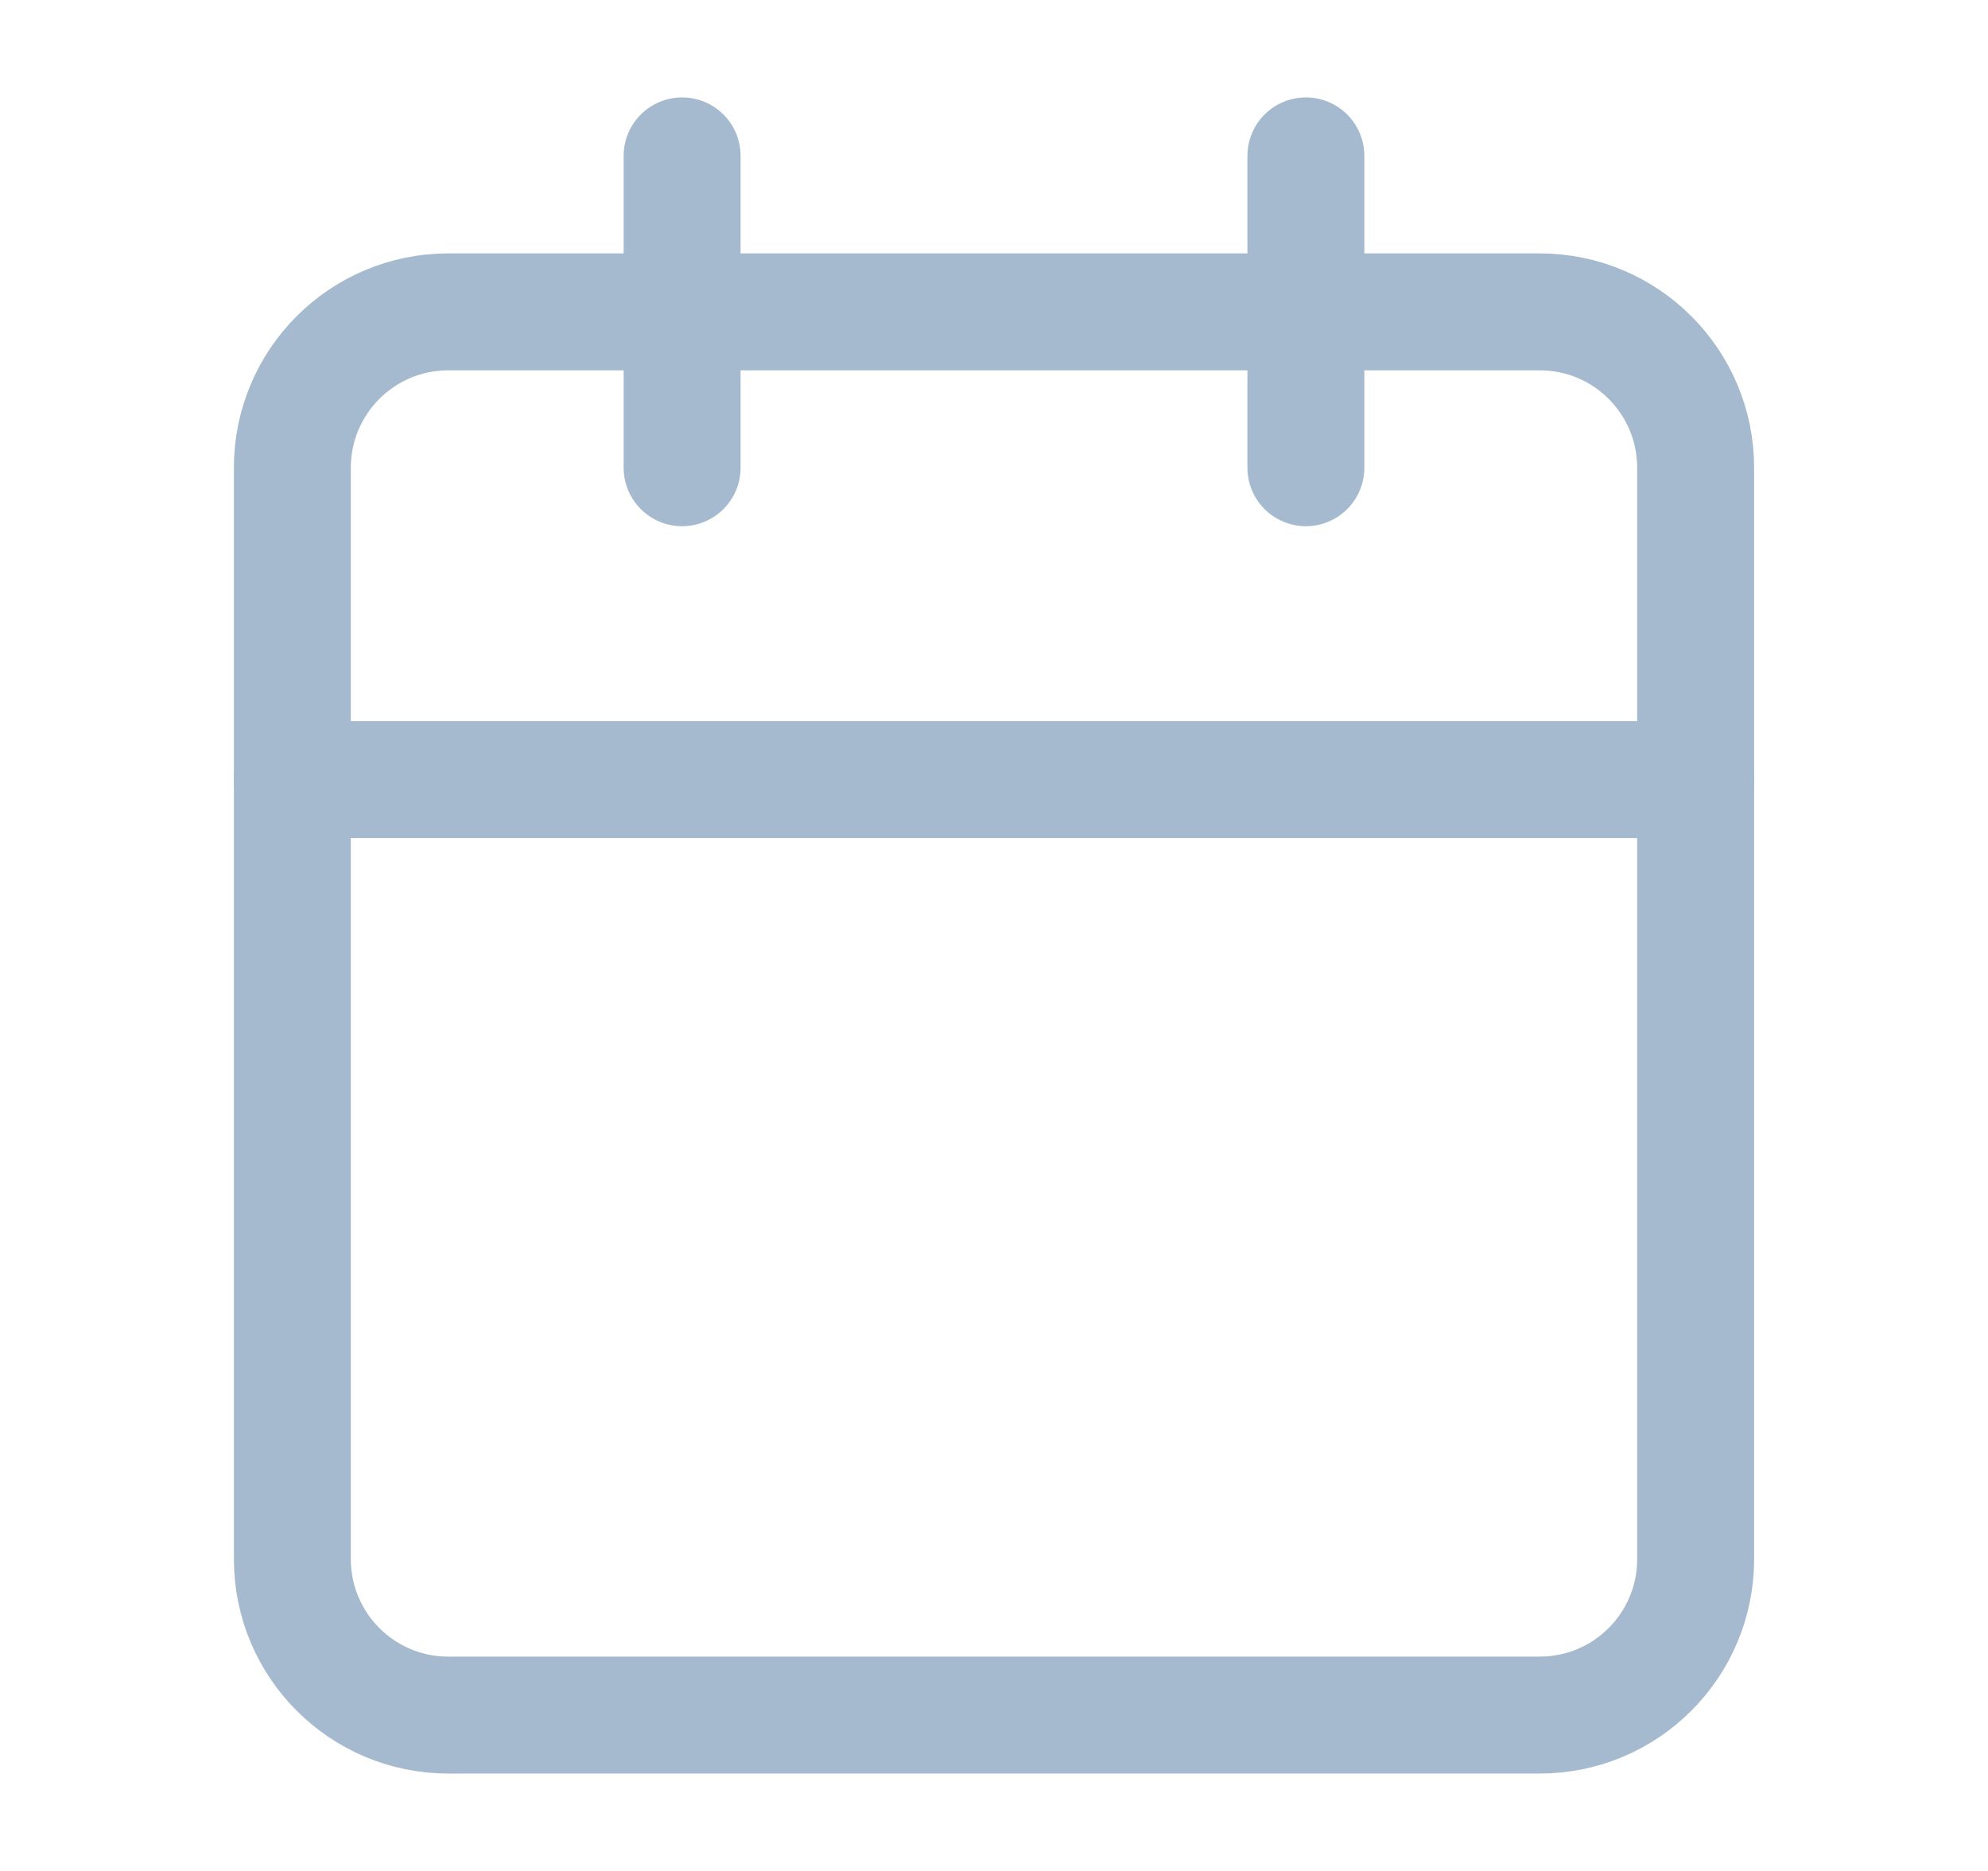 <svg width="17" height="16" viewBox="0 0 17 16" fill="none" xmlns="http://www.w3.org/2000/svg">
<path d="M13.167 2.667H3.833C3.097 2.667 2.5 3.264 2.5 4V13.333C2.5 14.07 3.097 14.667 3.833 14.667H13.167C13.903 14.667 14.5 14.07 14.5 13.333V4C14.5 3.264 13.903 2.667 13.167 2.667Z" stroke="#A5BACE" stroke-linecap="round" stroke-linejoin="round"/>
<path d="M11.167 1.333V4" stroke="#A5BACE" stroke-linecap="round" stroke-linejoin="round"/>
<path d="M5.833 1.333V4" stroke="#A5BACE" stroke-linecap="round" stroke-linejoin="round"/>
<path d="M2.5 6.667H14.5" stroke="#A5BACE" stroke-linecap="round" stroke-linejoin="round"/>
</svg>
